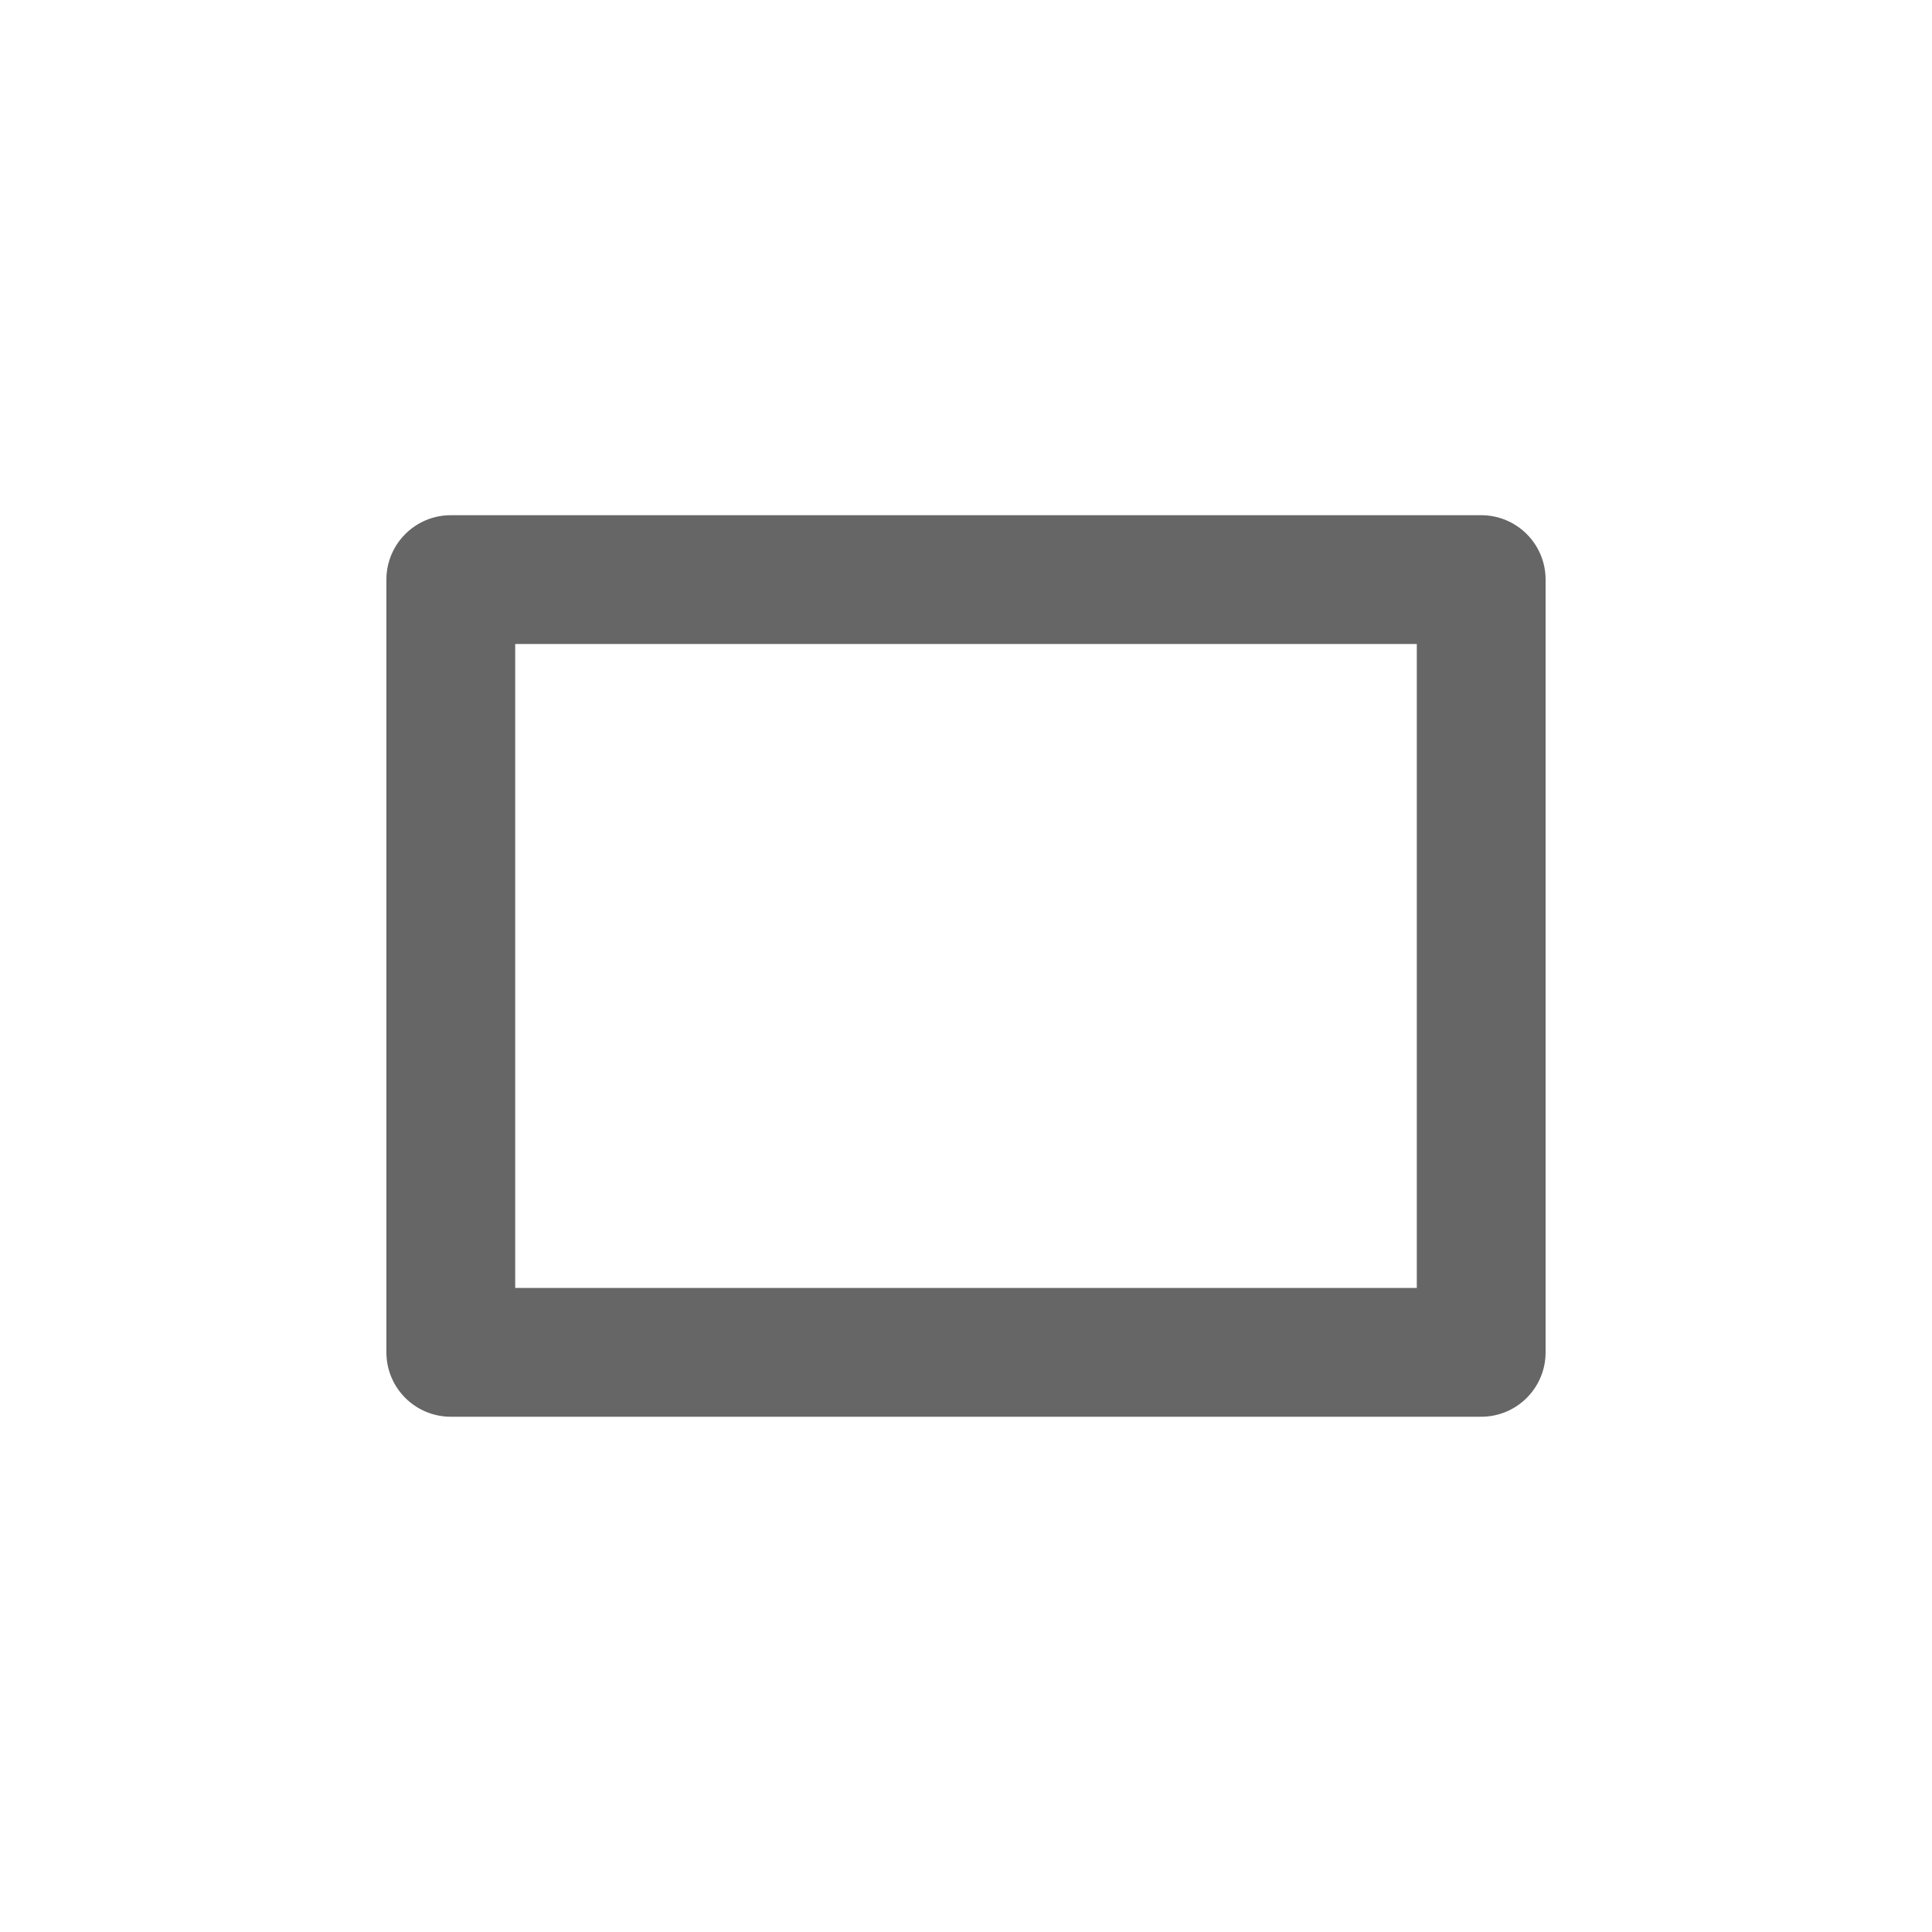 <?xml version="1.0" encoding="UTF-8"?>
<svg width="30px" height="30px" viewBox="0 0 30 30" version="1.1" xmlns="http://www.w3.org/2000/svg" xmlns:xlink="http://www.w3.org/1999/xlink">
    <!-- Generator: Sketch 59 (86127) - https://sketch.com -->
    <title>Deadpool/Icons/Dark/Blueprint/Icons-Blueprint-Rectangle</title>
    <desc>Created with Sketch.</desc>
    <g id="Deadpool/Icons/Dark/Blueprint/Icons-Blueprint-Rectangle" stroke="none" stroke-width="1" fill="none" fill-rule="evenodd">
        <path d="M7,21.999 C6.448,21.999 6,21.552 6,20.999 L6,9 C6,8.448 6.448,8 7,8 L23,8 C23.552,8 24,8.448 24,9 L24,20.999 C24,21.552 23.552,21.999 23,21.999 L7,21.999 Z M8,19.999 L22,19.999 L22,10 L8,10 L8,19.999 Z" id="Stroke-1" fill="#666666"></path>
    </g>
</svg>